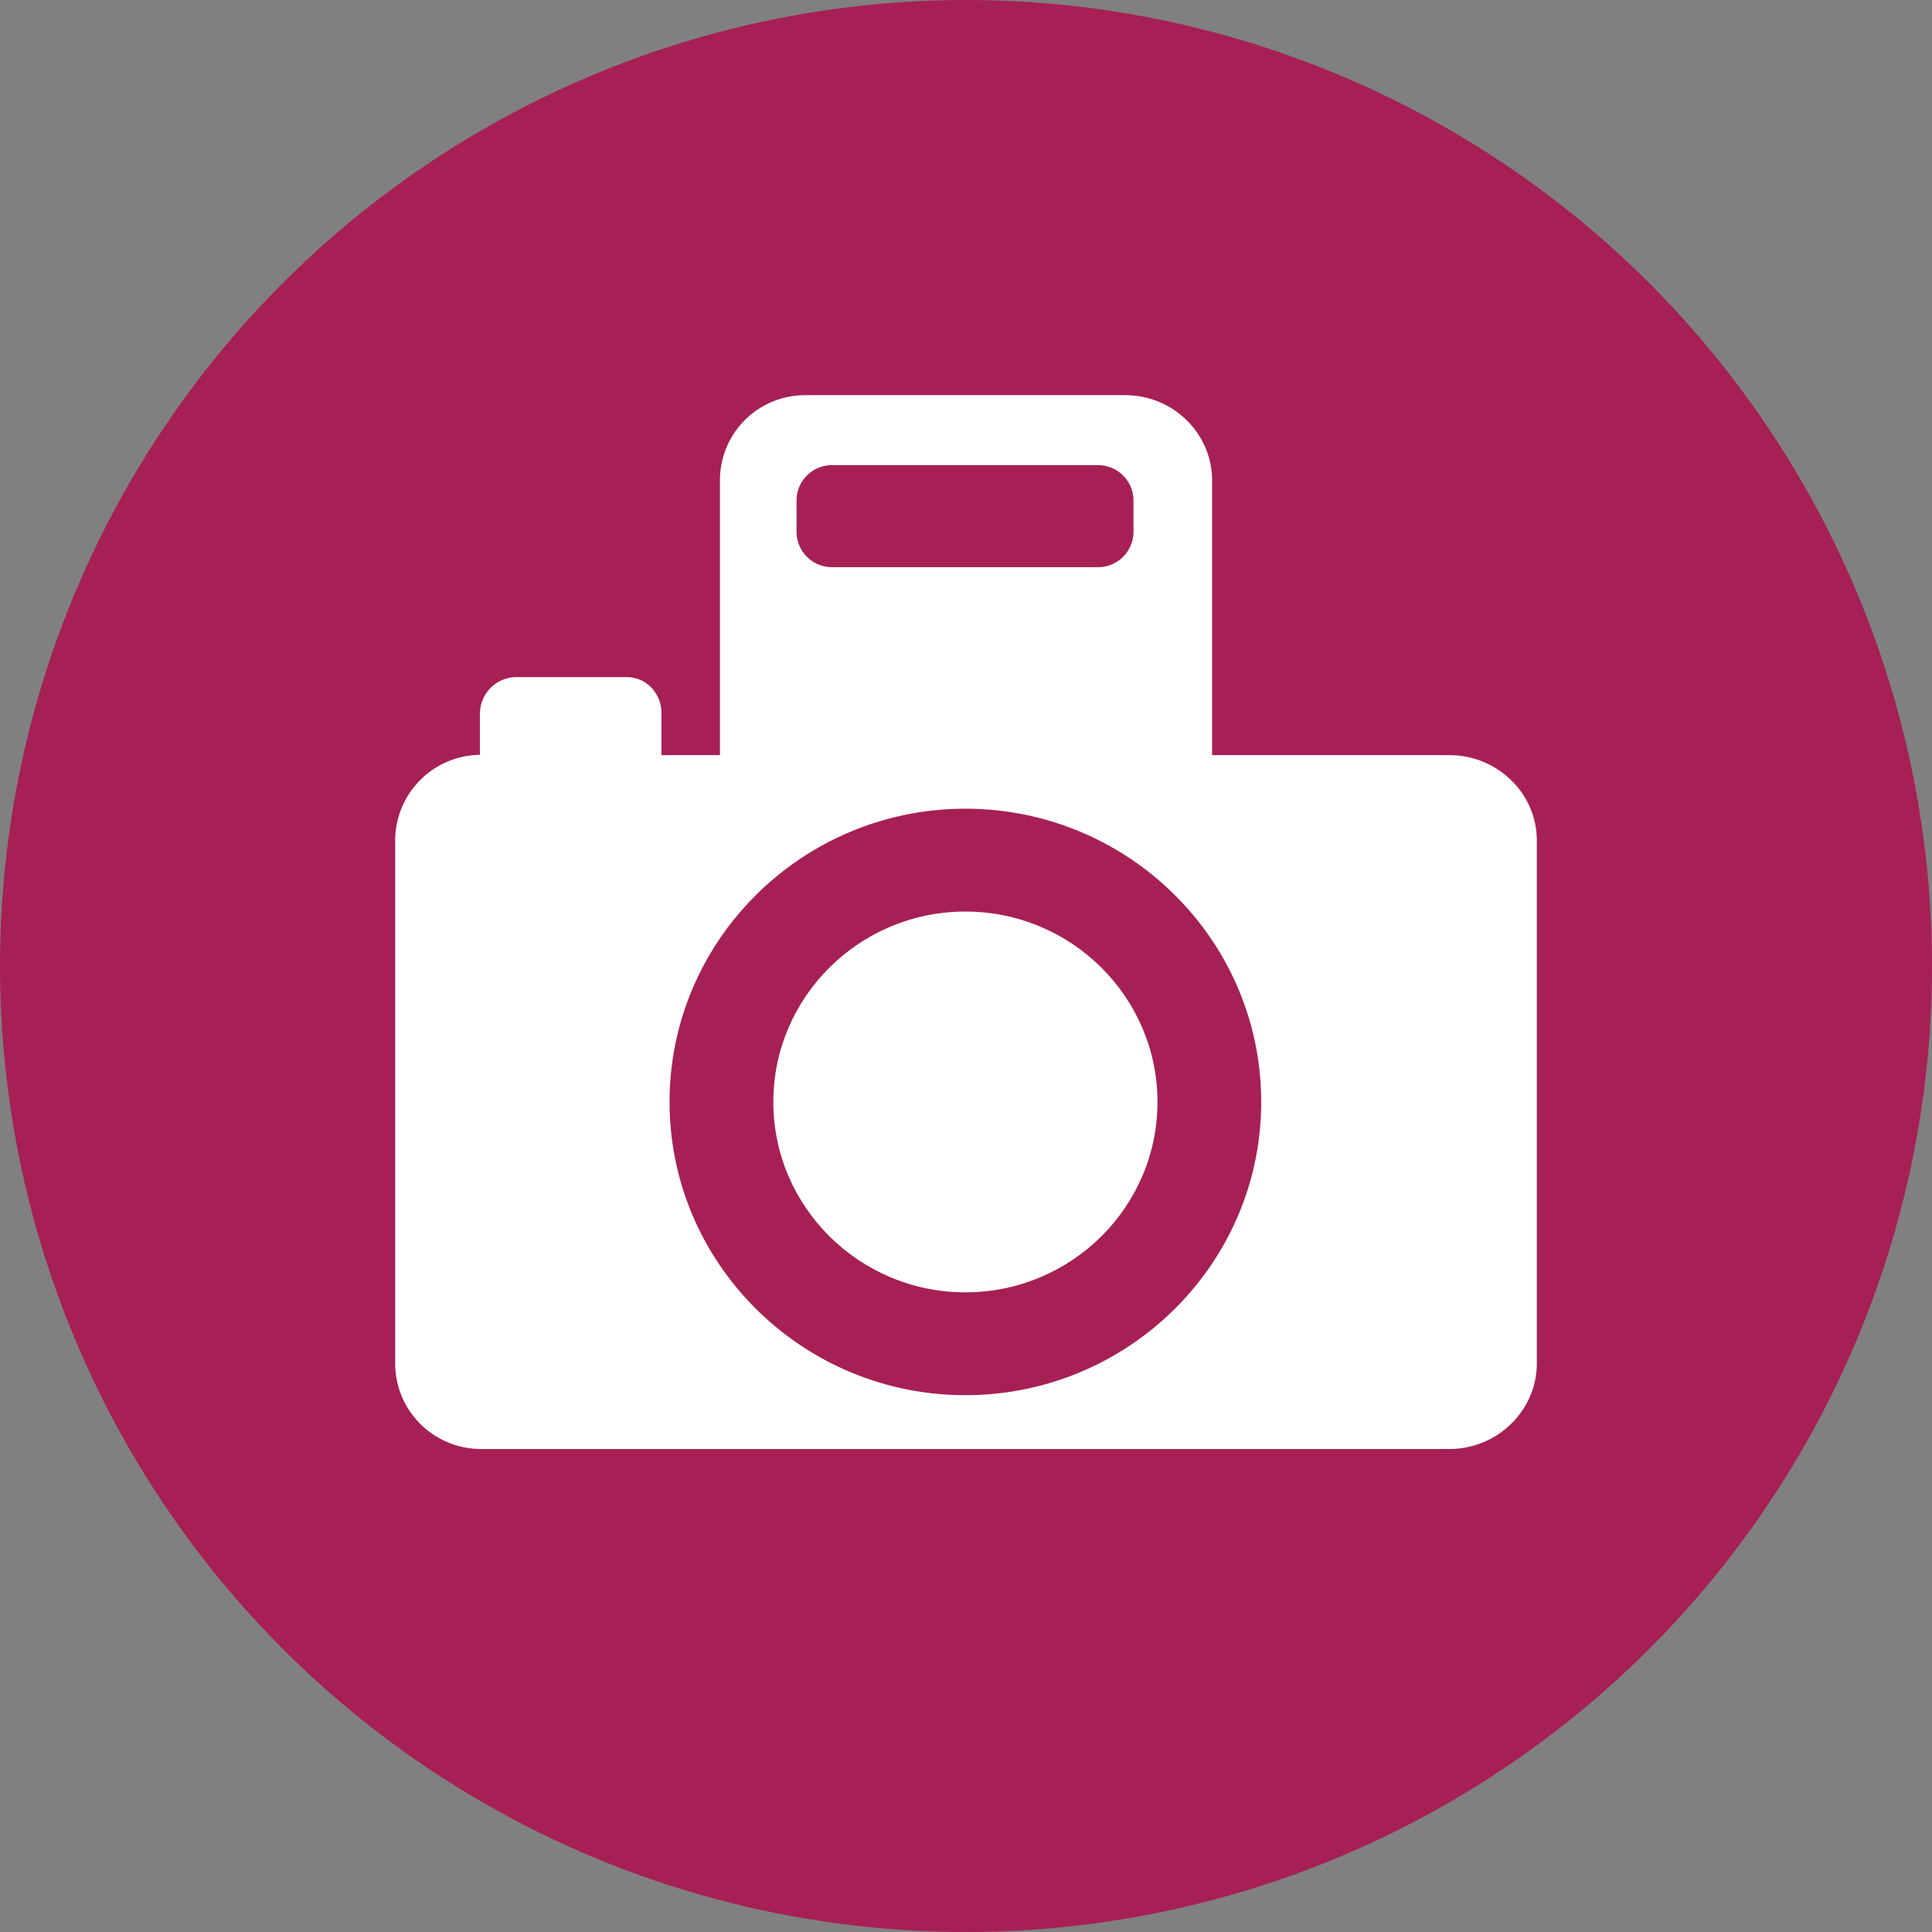 <svg width="44" height="44" fill="none" xmlns="http://www.w3.org/2000/svg"><rect width="100%" height="100%" fill="#808080" stroke="none"/><circle cx="22" cy="22" r="22" fill="#A62055"/><path d="M33.011 17.198h-5.406v-6.253c0-1.077-.89-1.945-1.976-1.945h-7.285a1.937 1.937 0 0 0-1.948 1.945v6.253h-1.332v-.962c0-.442-.343-.815-.789-.815h-2.517a.834.834 0 0 0-.828.815v.955A1.953 1.953 0 0 0 9 19.142V31.05c0 1.077.874 1.95 1.96 1.95h22.051C34.098 33 35 32.127 35 31.049V19.143c0-1.079-.902-1.945-1.989-1.945zm-14.87-5.802c0-.443.363-.803.81-.803h6.053c.447 0 .81.36.81.803v.719a.806.806 0 0 1-.81.802H18.95a.806.806 0 0 1-.809-.802v-.72zm3.845 20.378c-3.715 0-6.737-2.996-6.737-6.678s3.022-6.678 6.737-6.678c3.715 0 6.737 2.996 6.737 6.679 0 3.68-3.022 6.677-6.737 6.677z" fill="#fff"/><path d="M21.986 20.76c-2.412 0-4.374 1.945-4.374 4.337 0 2.391 1.962 4.335 4.374 4.335s4.375-1.943 4.375-4.335-1.963-4.337-4.375-4.337z" fill="#fff"/></svg>